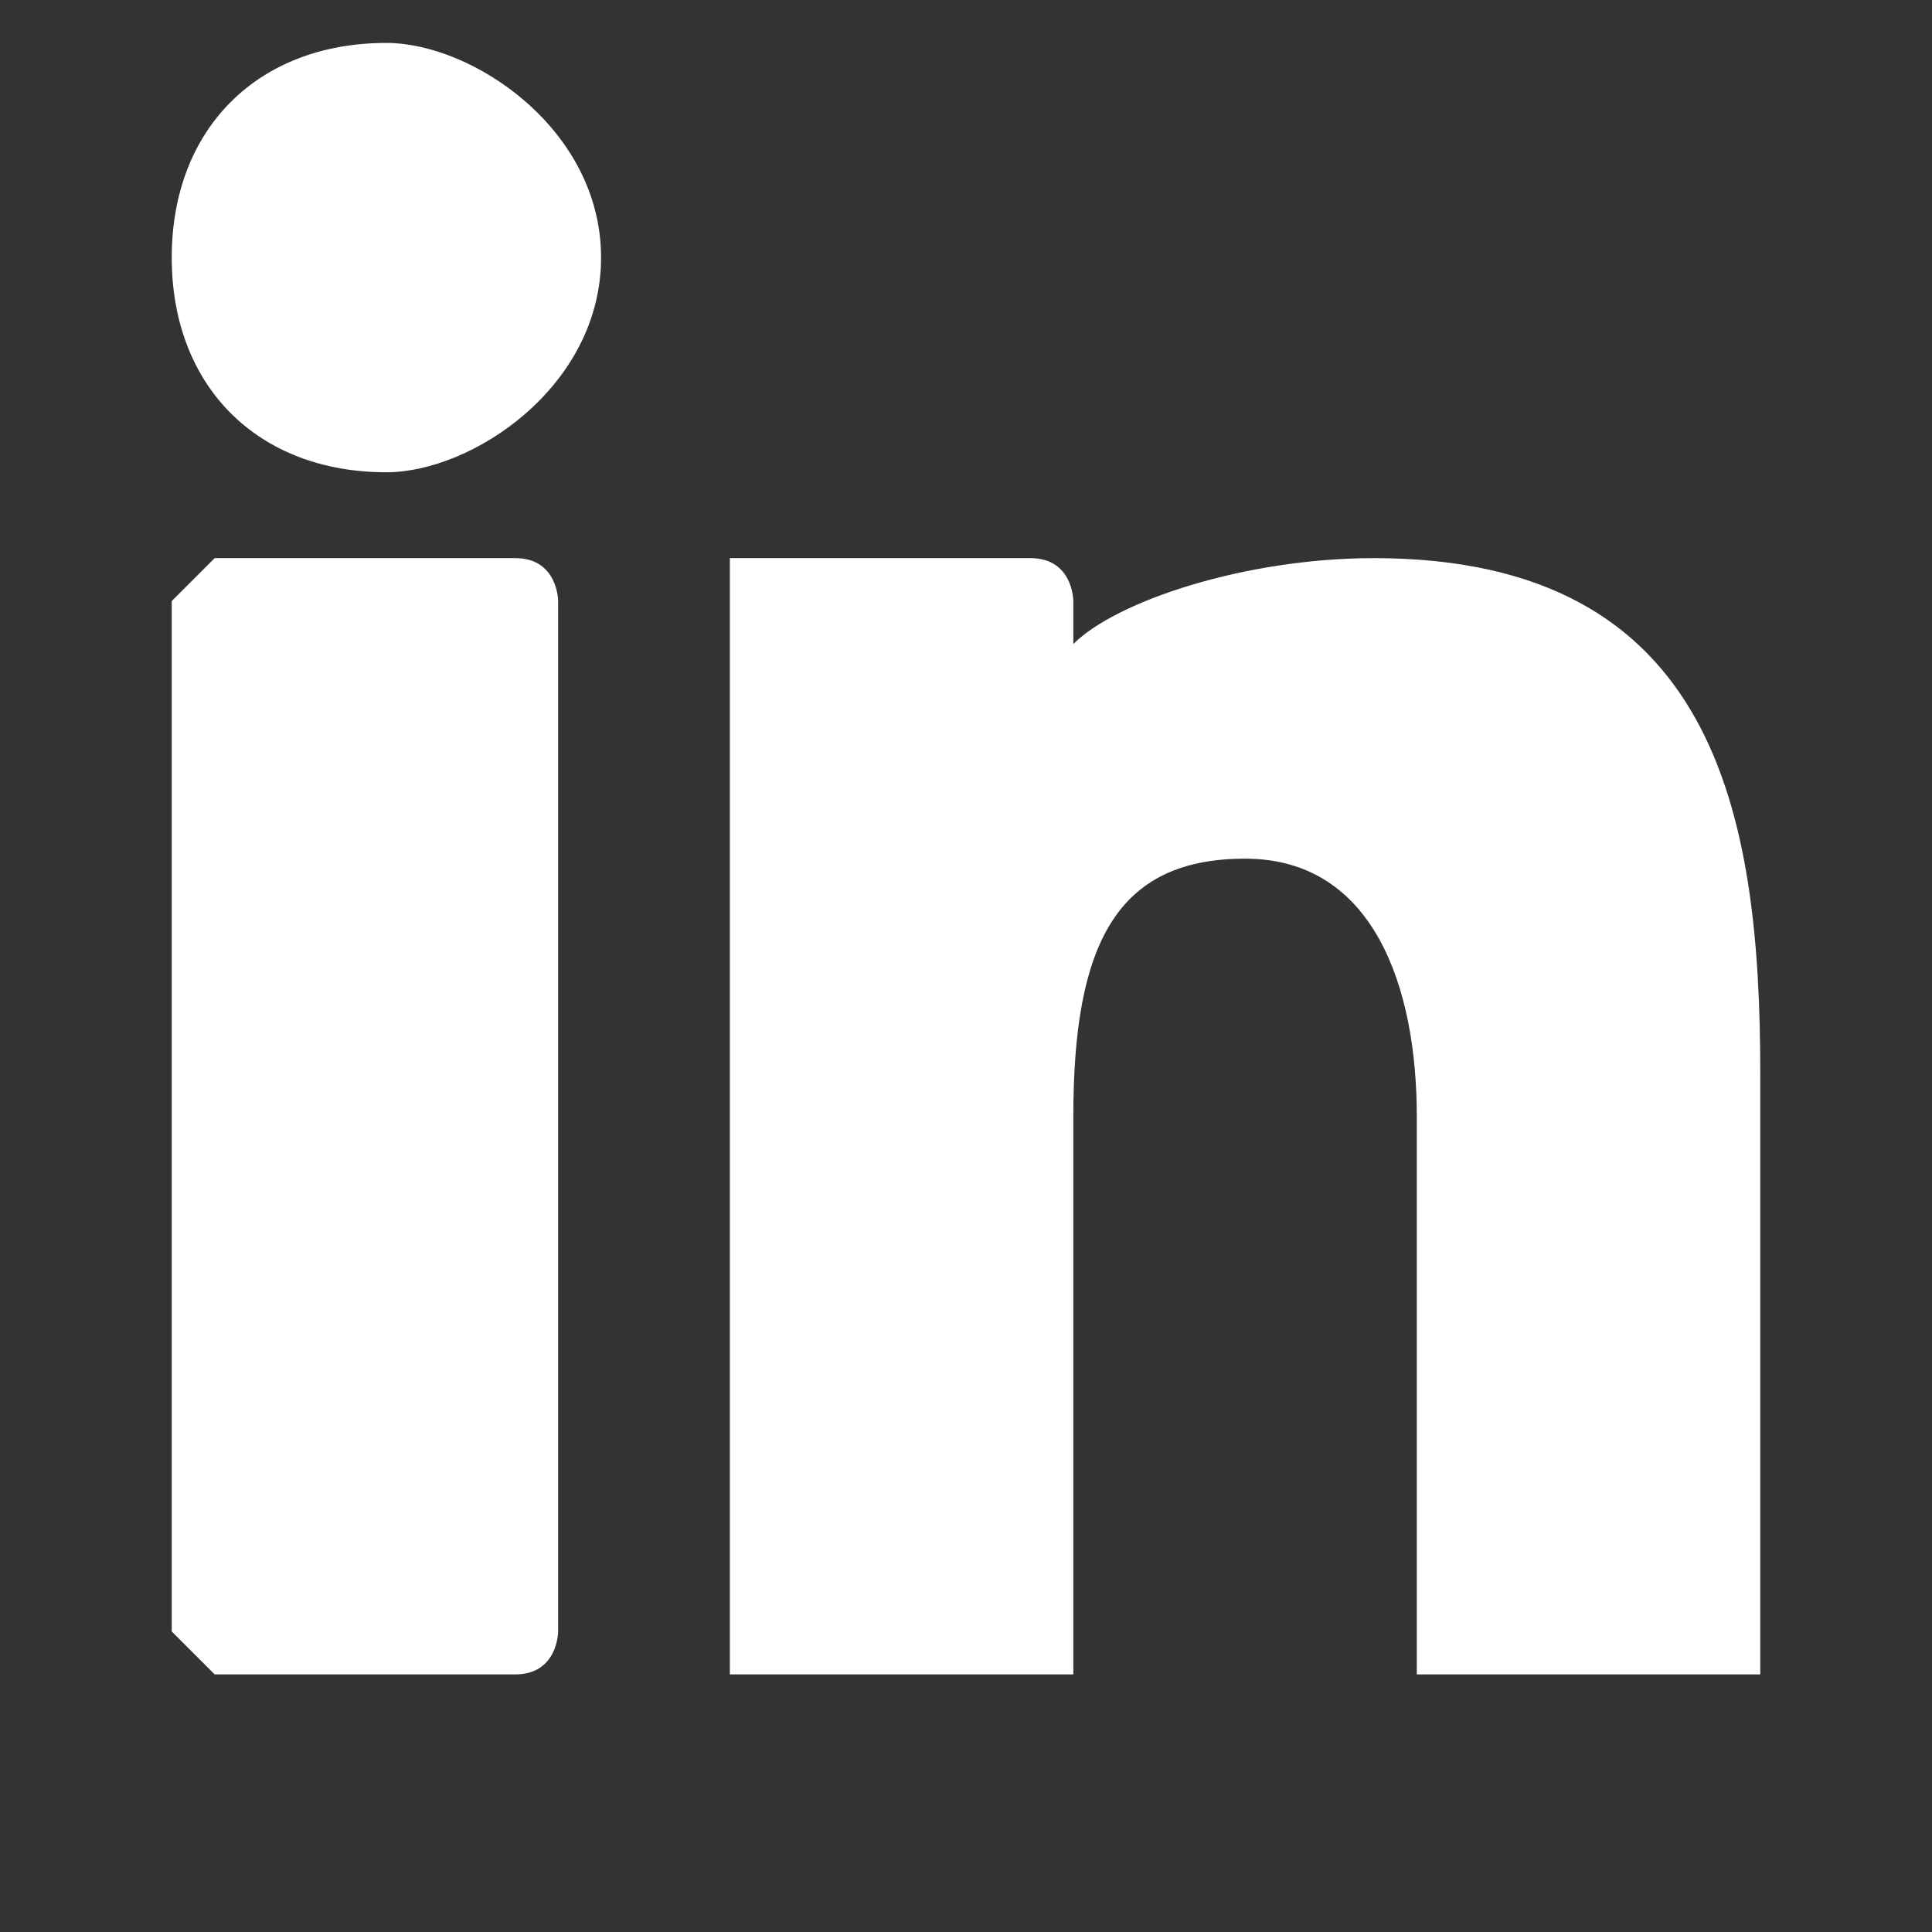 <?xml version="1.0" encoding="UTF-8"?>
<!DOCTYPE svg PUBLIC "-//W3C//DTD SVG 1.1//EN" "http://www.w3.org/Graphics/SVG/1.1/DTD/svg11.dtd">
<!-- Creator: CorelDRAW X8 -->
<svg xmlns="http://www.w3.org/2000/svg" xml:space="preserve" width="45px" height="45px" version="1.1" style="shape-rendering:geometricPrecision; text-rendering:geometricPrecision; image-rendering:optimizeQuality; fill-rule:evenodd; clip-rule:evenodd"
viewBox="0 0 45 45"
 xmlns:xlink="http://www.w3.org/1999/xlink">
 <rect x="0" y="0" width="45" height="45" fill="#333333" stroke="none"/>
 <defs>
  <style type="text/css">
   <![CDATA[
    .fil0 {fill:white}
   ]]>
  </style>
 </defs>
 <g id="Warstwa_x0020_1">
  <g id="XMLID_801_">
   <path id="XMLID_802_" class="fil0" d="M12 13l-7 0c0,0 -1,1 -1,1l0 24c0,0 1,1 1,1l7 0c1,0 1,-1 1,-1l0 -24c0,0 0,-1 -1,-1z"/>
   <path id="XMLID_803_" class="fil0" d="M9 1c-3,0 -5,2 -5,5 0,3 2,5 5,5 2,0 5,-2 5,-5 0,-3 -3,-5 -5,-5z"/>
   <path id="XMLID_804_" class="fil0" d="M32 13c-3,0 -6,1 -7,2l0 -1c0,0 0,-1 -1,-1l-7 0c0,0 0,1 0,1l0 24c0,0 0,1 0,1l8 0c0,0 0,-1 0,-1l0 -12c0,-4 1,-6 4,-6 3,0 4,3 4,6l0 12c0,0 0,1 0,1l8 0c0,0 0,-1 0,-1l0 -13c0,-6 -1,-12 -9,-12z"/>
  </g>
 </g>
</svg>
